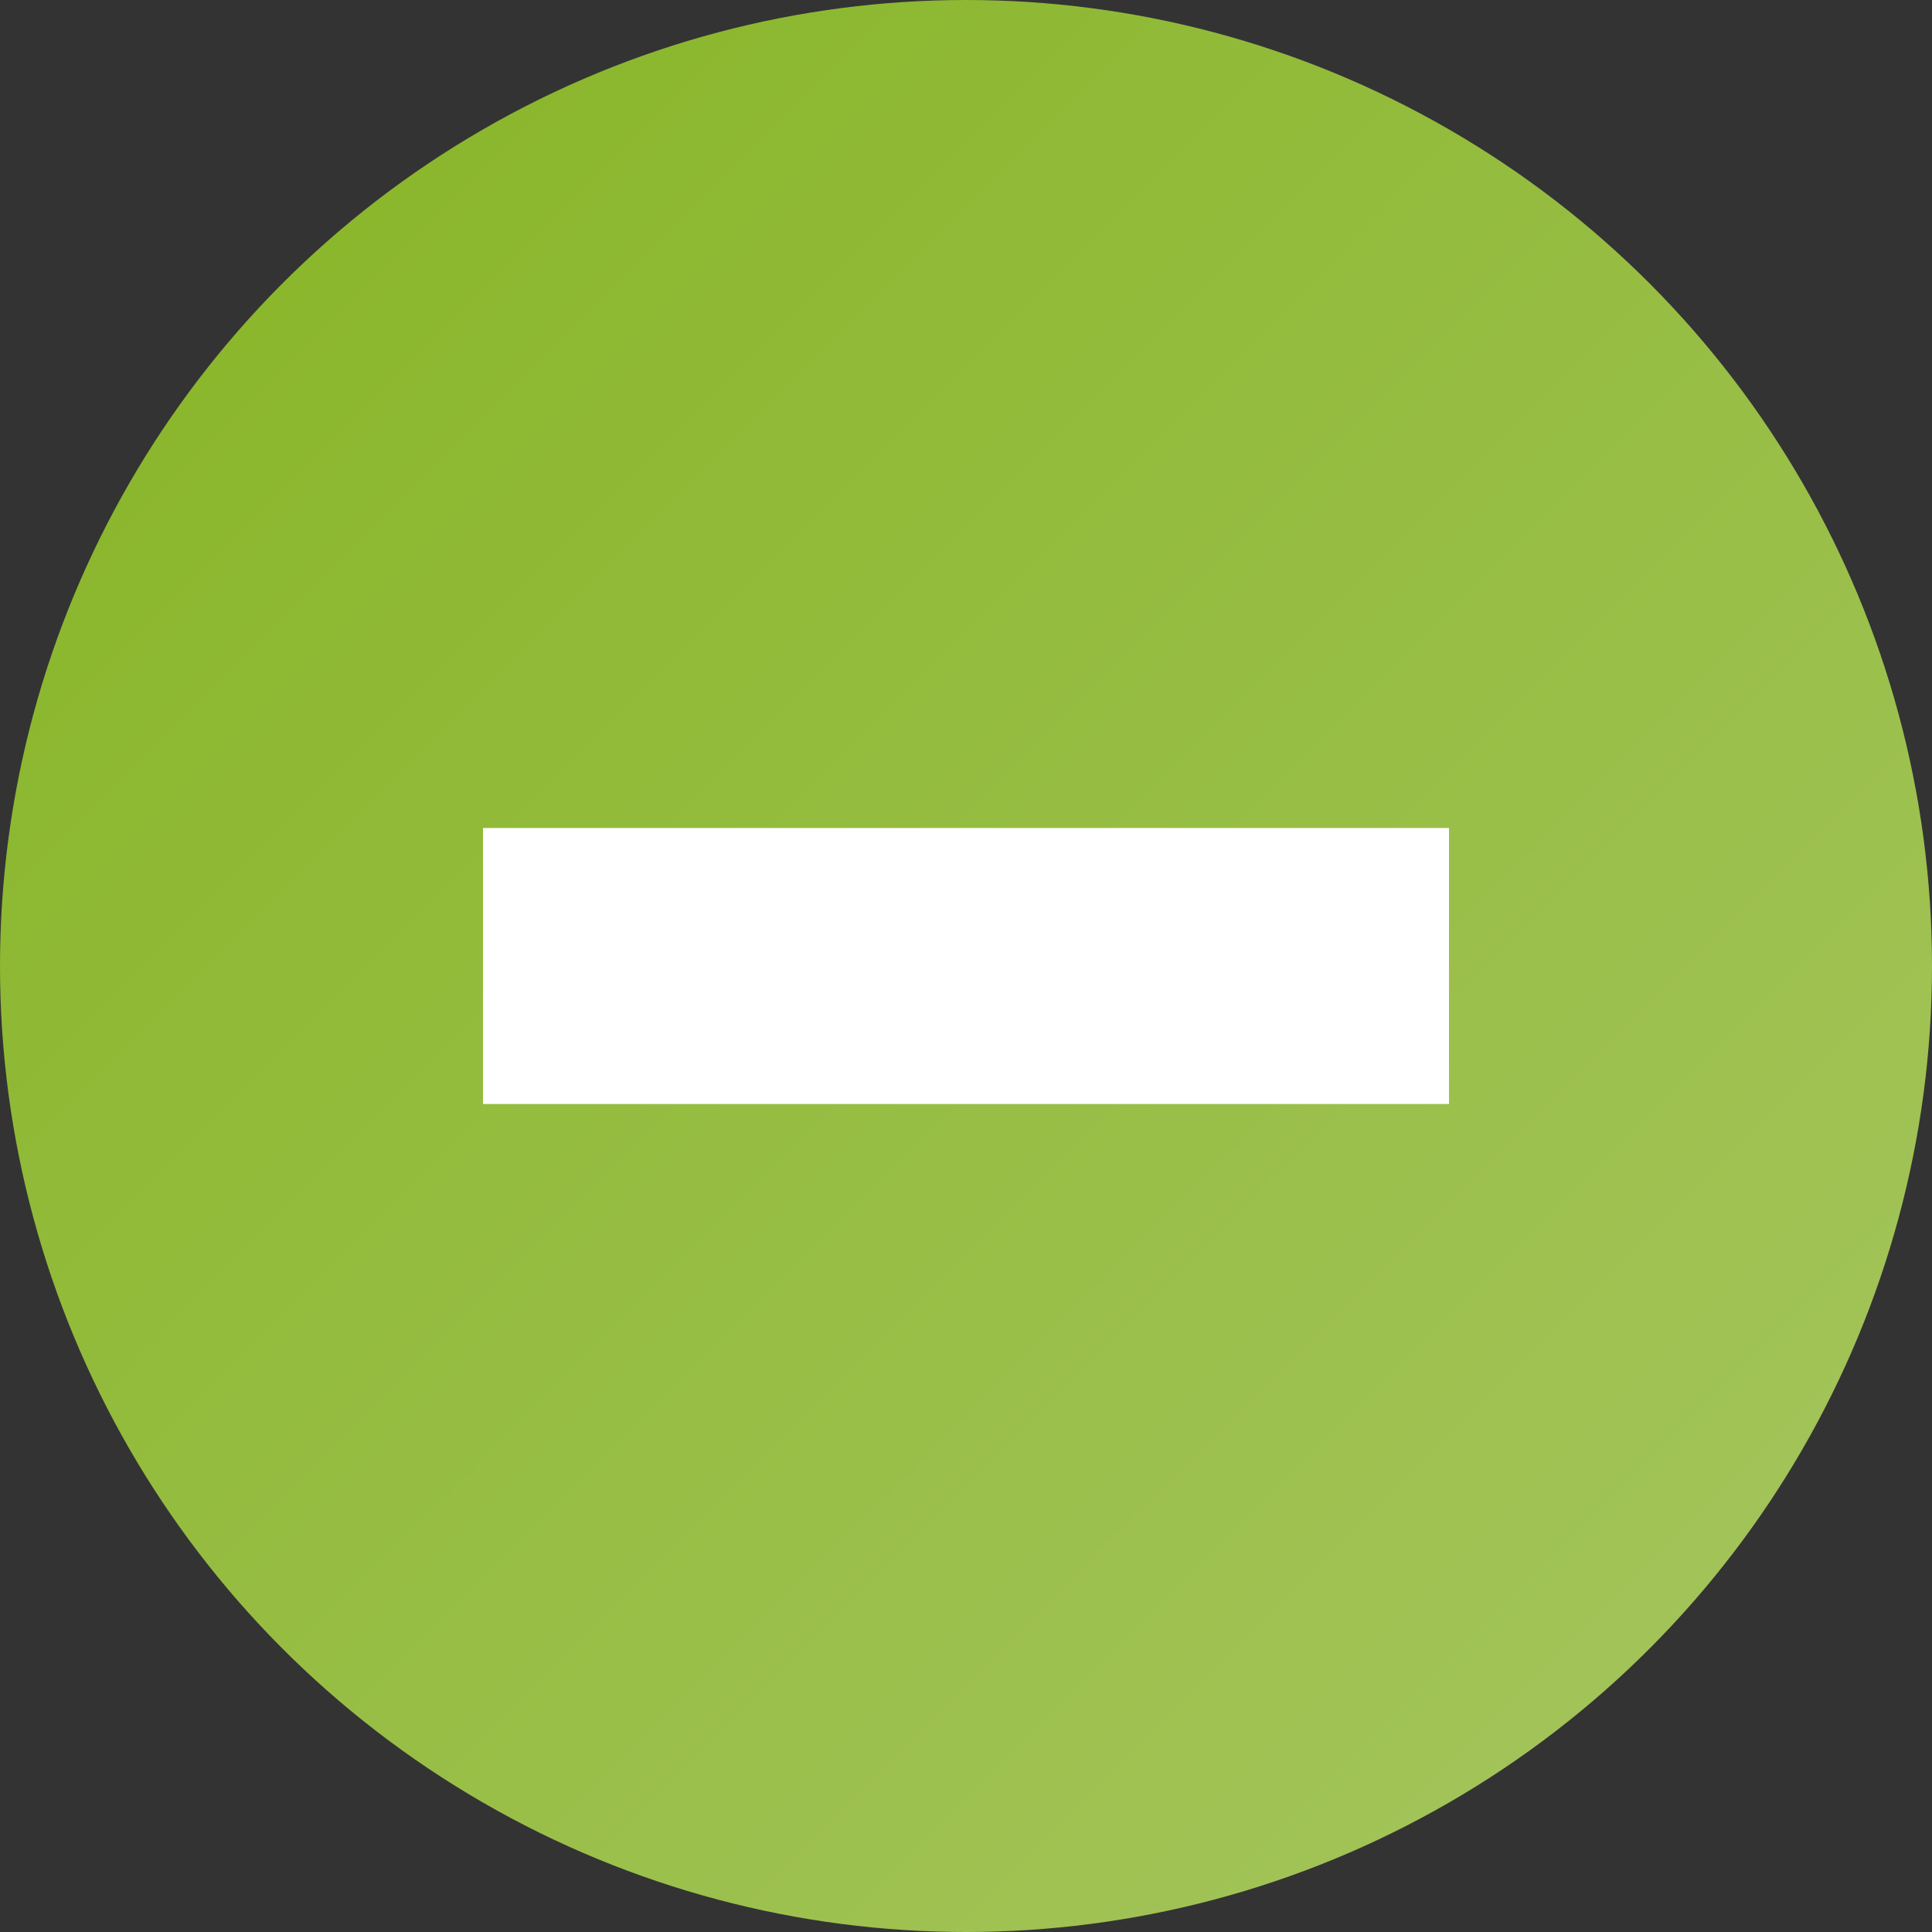 <?xml version="1.0" encoding="UTF-8" standalone="no"?>
<svg width="28px" height="28px" viewBox="0 0 28 28" version="1.1" xmlns="http://www.w3.org/2000/svg" xmlns:xlink="http://www.w3.org/1999/xlink">
    <rect x="0" y="0" width="28" height="28" fill="#333333" stroke="none"/>
    <!-- Generator: Sketch 3.7.1 (28215) - http://www.bohemiancoding.com/sketch -->
    <title>fontsize-icon-minus</title>
    <desc>Created with Sketch.</desc>
    <defs>
        <linearGradient x1="3.537%" y1="3.627%" x2="100%" y2="100%" id="linearGradient-1">
            <stop stop-color="#87B526" offset="0%"></stop>
            <stop stop-color="#A7C661" offset="100%"></stop>
        </linearGradient>
    </defs>
    <g id="Symbols" stroke="none" stroke-width="1" fill="none" fill-rule="evenodd">
        <g id="Website---Header" transform="translate(-1055, -42)">
            <g id="Btn-Text-Resizer" transform="translate(1055, 42)">
                <g id="fontsize-icon-minus">
                    <ellipse id="Sign-BG" fill="url(#linearGradient-1)" cx="14" cy="14" rx="14" ry="14"></ellipse>
                    <g id="Plus" transform="translate(7, 12)" fill="#FFFFFF">
                        <rect id="Rectangle-141" x="0" y="0" width="14" height="4"></rect>
                    </g>
                </g>
            </g>
        </g>
    </g>
</svg>